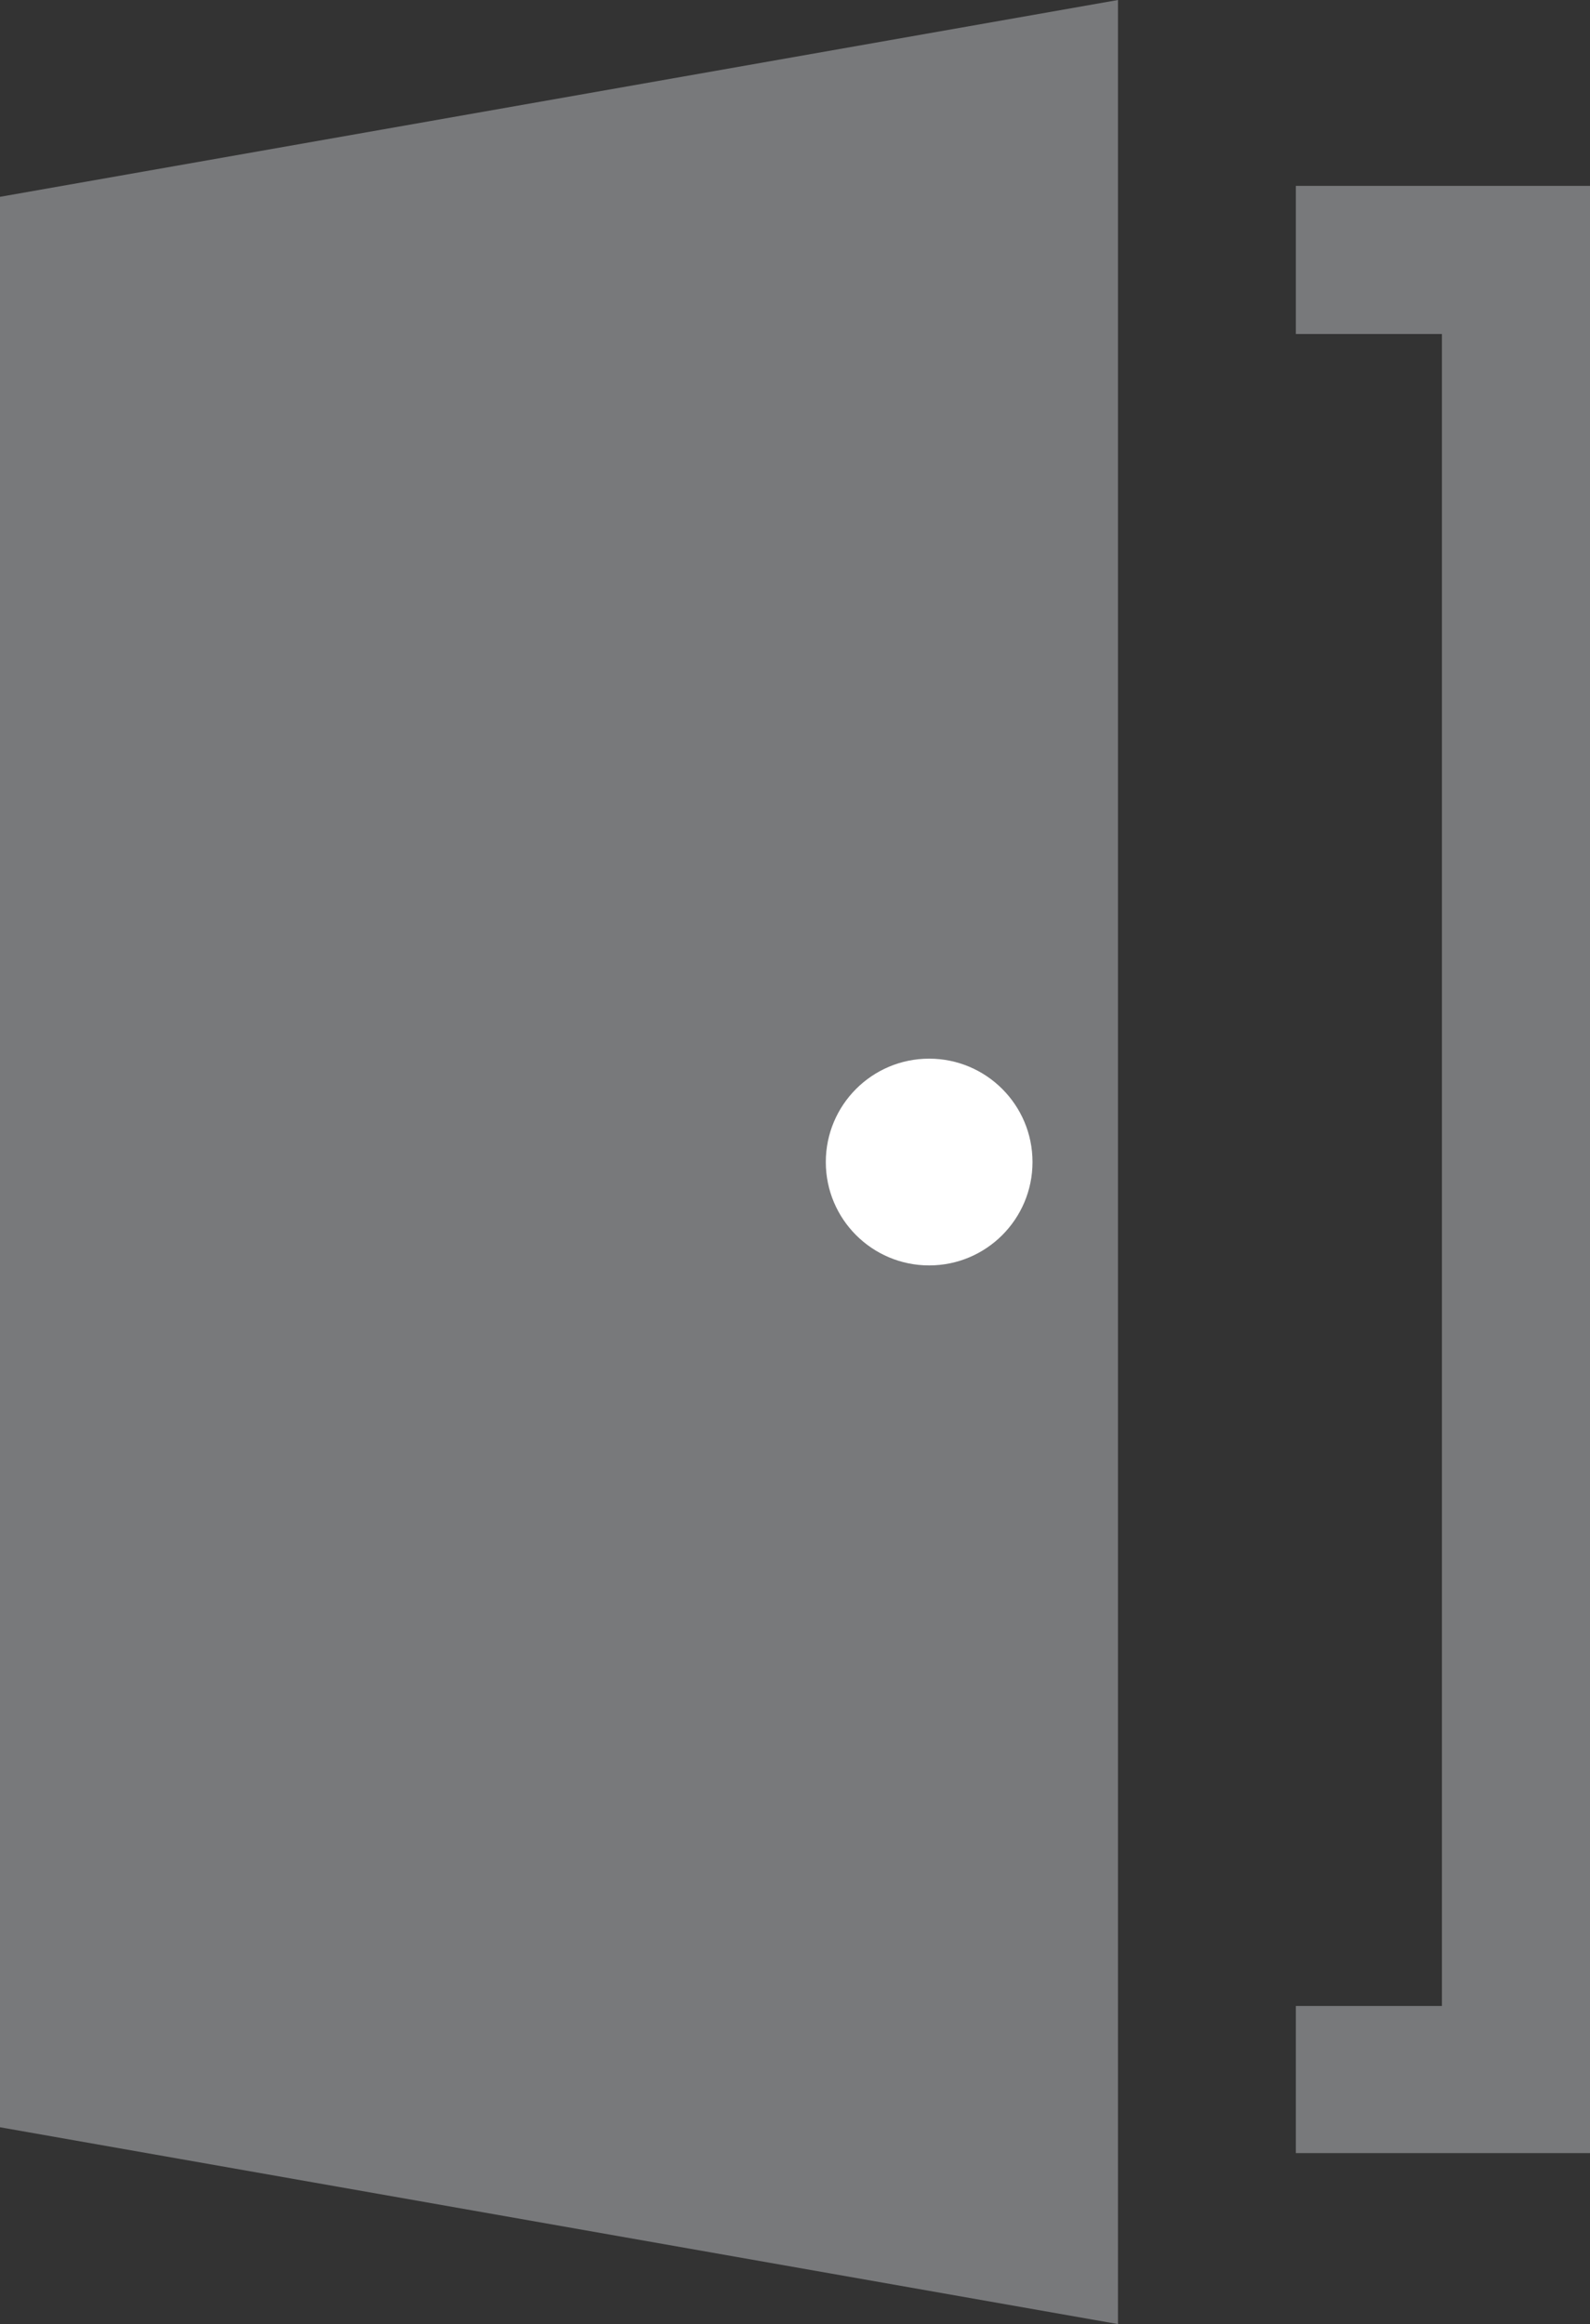 <svg viewBox="0 0 16 23.38" xmlns="http://www.w3.org/2000/svg"><rect x="0" y="0" width="16" height="23.38" fill="#333333" stroke="none"/><path d="m11.25 23.38-11.25-1.98v-19.42l11.25-1.98z" fill="#78797b"/><path d="m16 21.66h-2.96v-1.48h1.47v-16.82h-1.47v-1.49h2.96z" fill="#78797b"/><circle cx="9.35" cy="11.69" fill="#fff" r="1.04"/></svg>